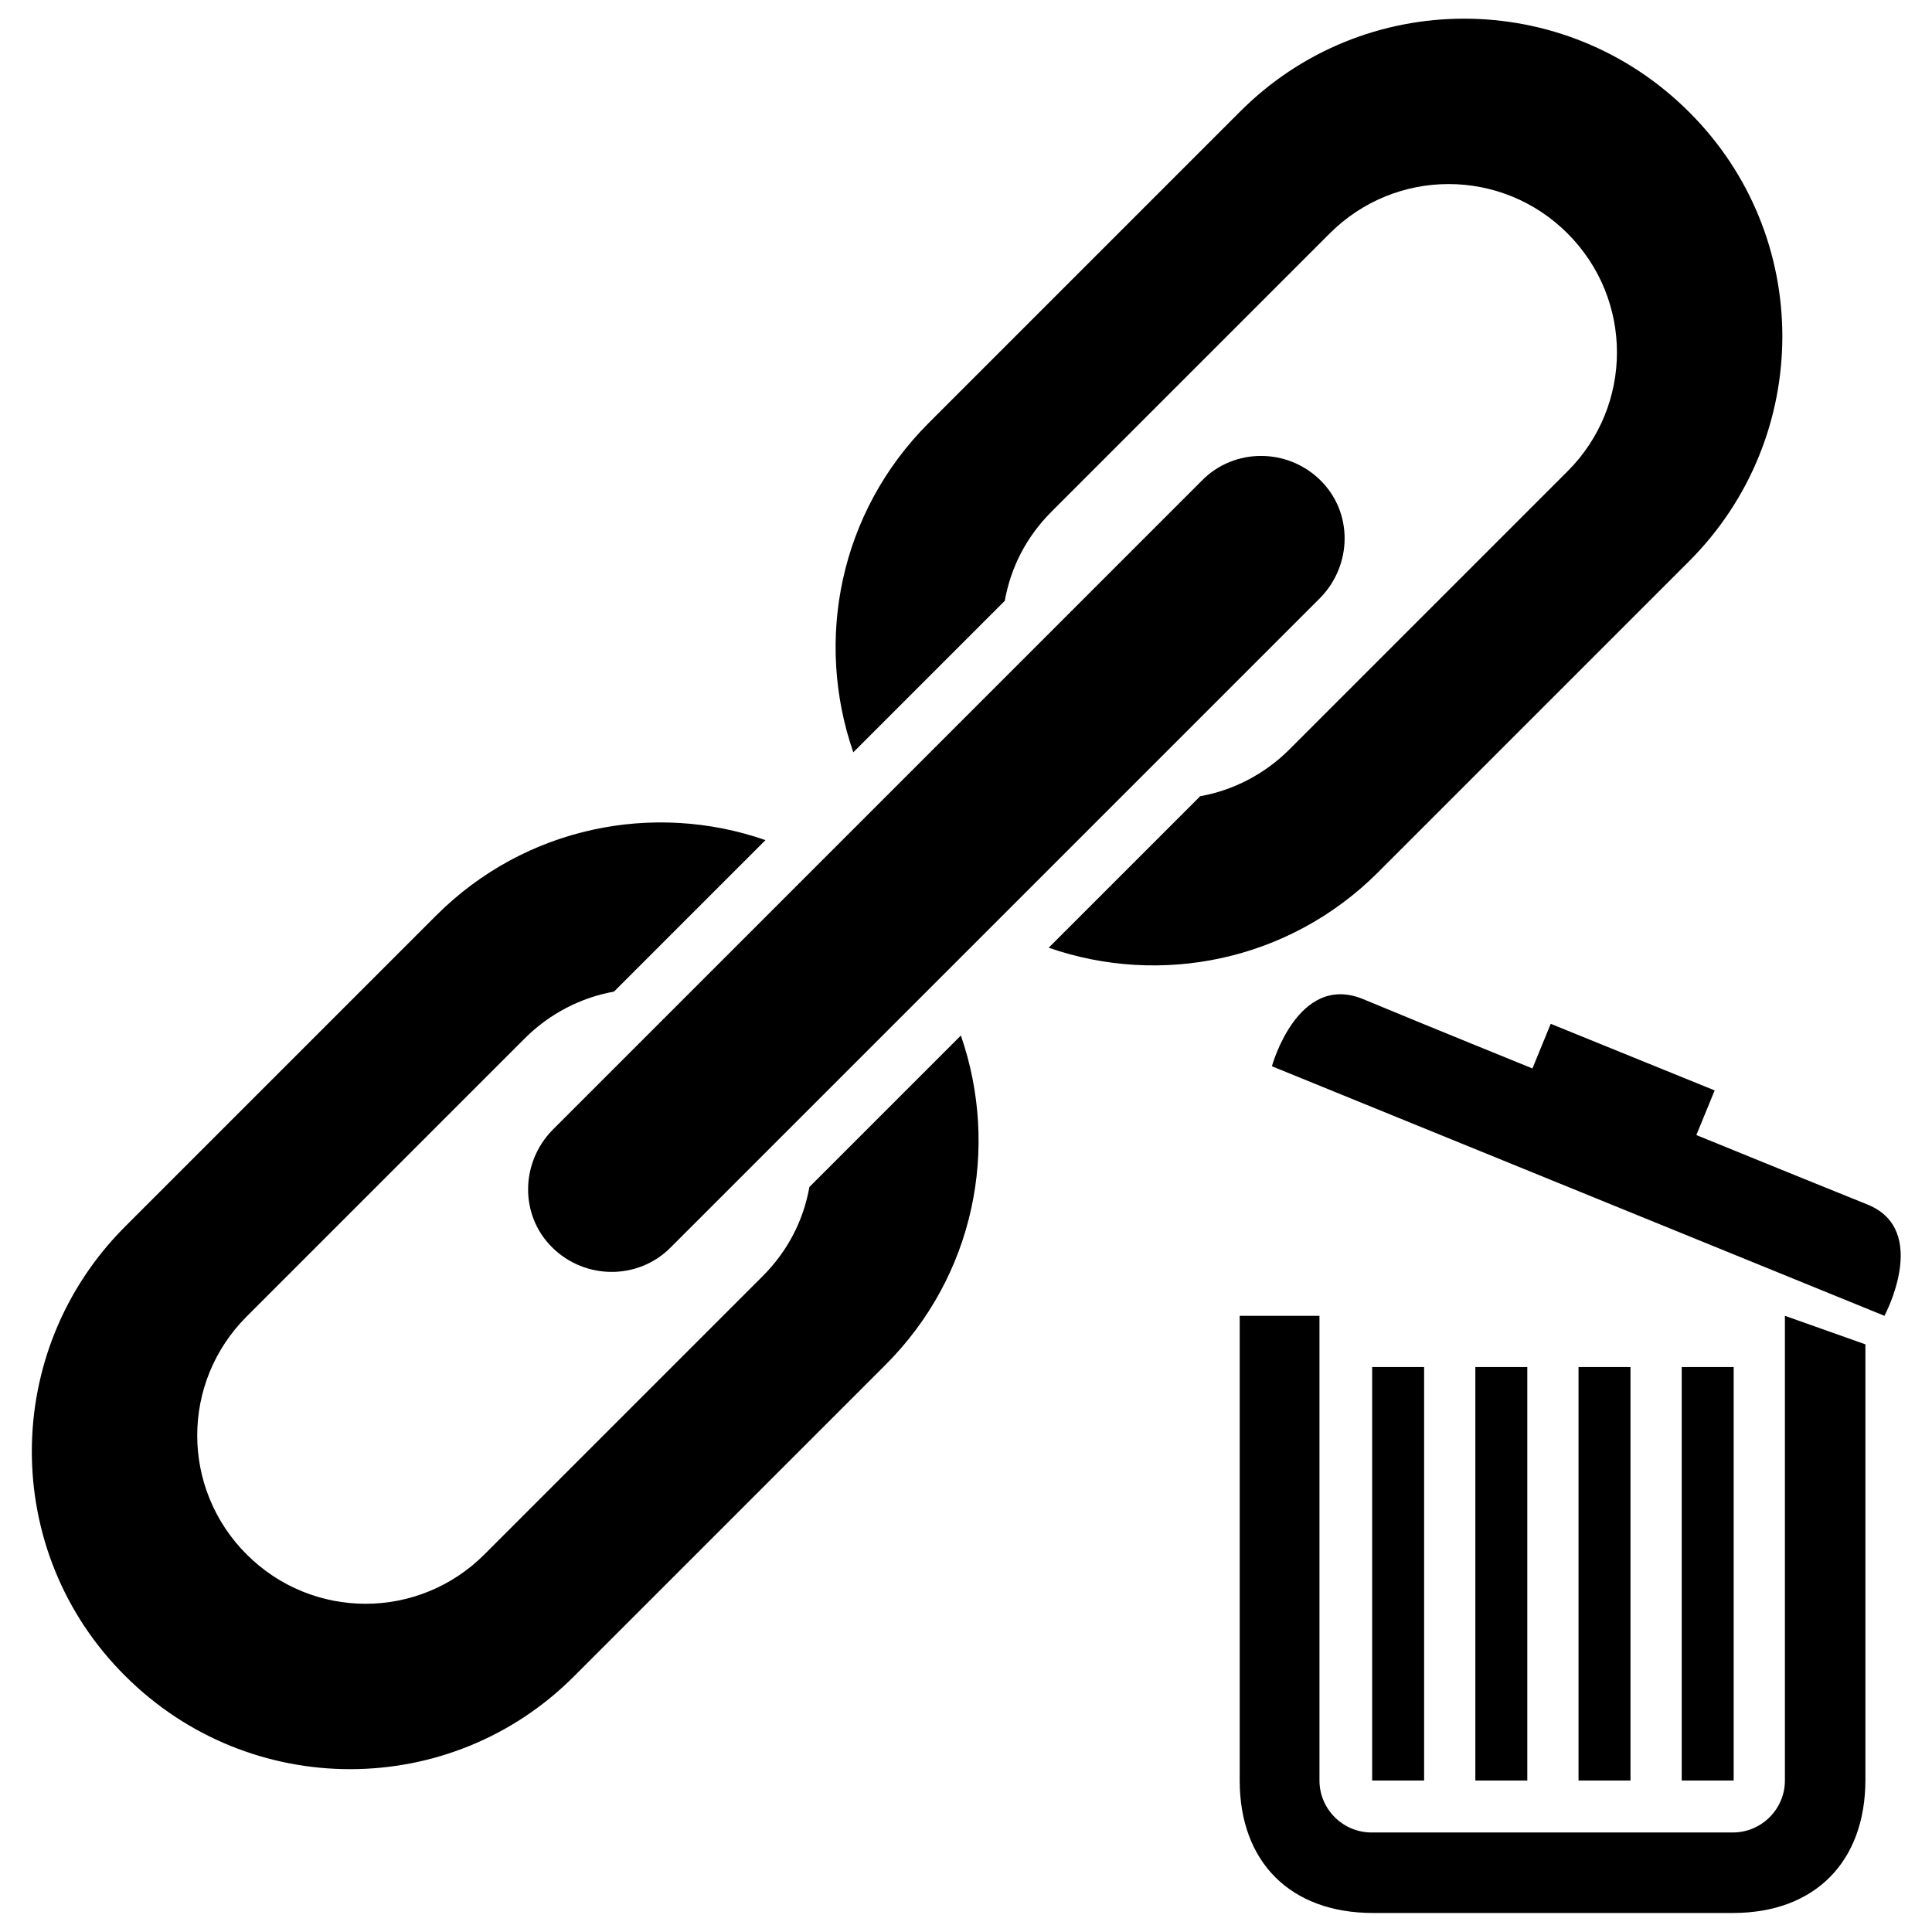 <?xml version="1.0" encoding="utf-8"?>
<!-- Generator: Adobe Illustrator 24.2.3, SVG Export Plug-In . SVG Version: 6.00 Build 0)  -->
<svg version="1.1" id="Layer_3" xmlns="http://www.w3.org/2000/svg" xmlns:xlink="http://www.w3.org/1999/xlink" x="0px" y="0px"
	 viewBox="0 0 264 264" style="enable-background:new 0 0 264 264;" xml:space="preserve">
<style type="text/css">
	.st0{fill-rule:evenodd;clip-rule:evenodd;}
</style>
<g>
	<path class="st0" d="M91.6,170.5c-4.4,4.4-11.6,4.4-16.1,0s-4.4-11.6,0-16.1l88.8-88.8c4.4-4.4,11.6-4.4,16.1,0s4.4,11.6,0,16.1
		L91.6,170.5z"/>
	<g>
		<path d="M104.2,174.4l-38,38c-9,9-23.5,9-32.5,0c-9-9-9-23.5,0-32.5l38-38c3.4-3.4,7.7-5.6,12.2-6.4l20.7-20.7
			c-15.2-5.3-32.8-1.9-45,10.3l-42.5,42.5c-17,17-17,44.5,0,61.4c17,17,44.5,17,61.4,0l42.5-42.5c12.2-12.2,15.6-29.7,10.3-45
			l-20.7,20.7C109.8,166.7,107.7,170.9,104.2,174.4z"/>
	</g>
	<g>
		<path d="M143.7,69.9l38-38c9-9,23.5-9,32.5,0c9,9,9,23.5,0,32.5l-38,38c-3.4,3.4-7.7,5.6-12.2,6.4l-20.7,20.7
			c15.2,5.3,32.8,1.9,45-10.3l42.5-42.5c17-17,17-44.5,0-61.4c-17-17-44.5-17-61.4,0l-42.5,42.5c-12.2,12.2-15.6,29.7-10.3,45
			l20.7-20.7C138.1,77.6,140.2,73.4,143.7,69.9z"/>
	</g>
	<path class="st0" d="M231.8,155.1l2.5-6.1l-22.4-9.1l-2.5,6.1c0,0-14.3-5.8-23.2-9.5c-8.9-3.6-12.4,9.2-12.4,9.2l83.7,34.1
		c0,0,6.3-11.7-2.3-15.2C246.5,161.1,231.8,155.1,231.8,155.1z M169.4,179.8v63.5c0,11.2,7,18.1,18.2,18.1h49.2
		c11.2,0,18.1-7,18.1-18.2v-59.5l-11-3.9v63.5c0,3.9-3.2,7.1-7.1,7.1h-49.4c-3.9,0-7.1-3.2-7.1-7.1v-63.5L169.4,179.8z M187.5,186.8
		v56.5h7.1v-56.5H187.5z M201.6,186.8v56.5h7.1v-56.5H201.6z M215.7,186.8v56.5h7.1v-56.5H215.7z M229.8,186.8v56.5h7.1v-56.5H229.8
		z"/>
</g>
</svg>
